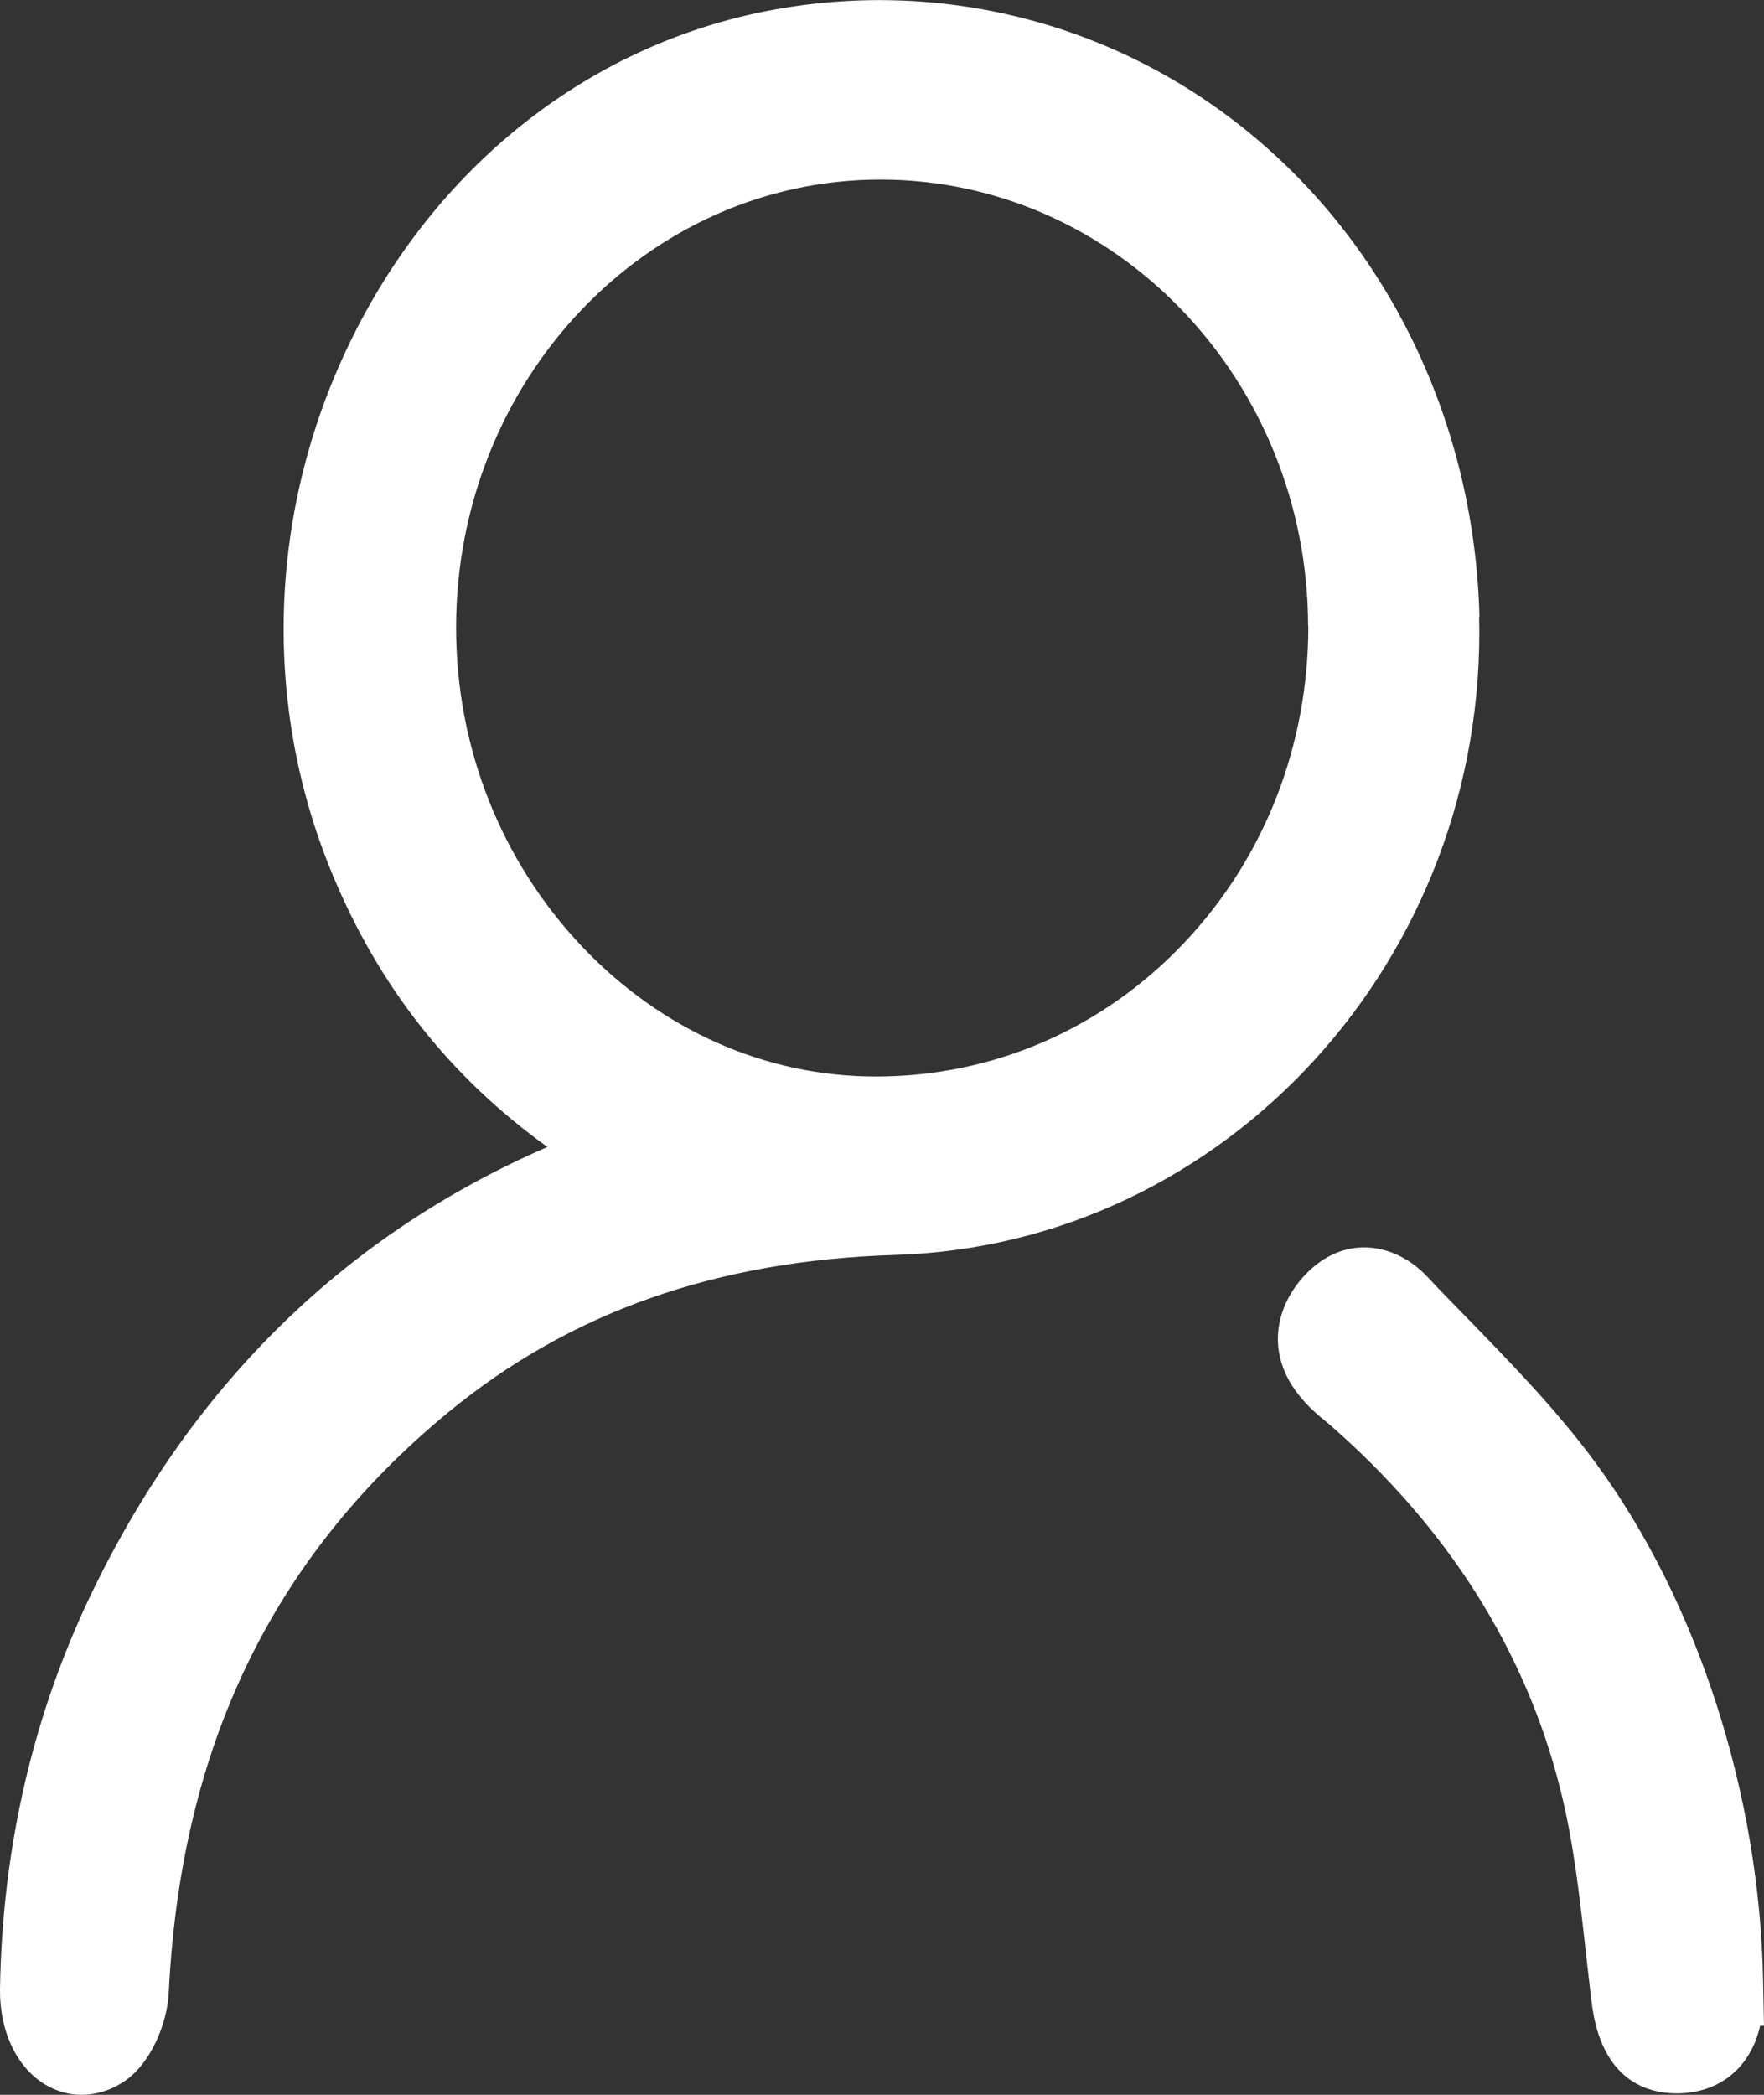 <svg width="16" height="19" viewBox="0 0 16 19" fill="none" xmlns="http://www.w3.org/2000/svg">
<rect x="0" y="0" width="16" height="19" fill="#333333" stroke="none"/>
<g clip-path="url(#clip0_173_171)">
<path d="M13.419 5.592C13.377 3.924 12.666 2.368 11.465 1.318C10.259 0.262 8.662 -0.191 7.086 0.076C5.455 0.351 4.055 1.402 3.247 2.96C2.439 4.518 2.352 6.328 3.013 7.925C3.436 8.947 4.078 9.764 4.965 10.403C3.15 11.191 1.77 12.532 0.858 14.394C0.308 15.515 0.02 16.743 -0 18.042C-0.005 18.422 0.152 18.754 0.413 18.909C0.515 18.969 0.626 19 0.738 19C0.87 19 1.002 18.961 1.124 18.88C1.372 18.715 1.519 18.346 1.531 18.066C1.641 15.845 2.469 14.127 4.063 12.812C5.169 11.901 6.497 11.432 8.123 11.382C11.119 11.29 13.494 8.692 13.416 5.589L13.419 5.592ZM11.867 5.678C11.867 6.762 11.47 7.781 10.741 8.551C10 9.334 9.006 9.764 7.944 9.764C6.947 9.764 6 9.345 5.279 8.585C4.543 7.807 4.137 6.781 4.137 5.691C4.137 3.449 5.865 1.629 7.984 1.629H7.986C10.122 1.629 11.863 3.449 11.865 5.681L11.867 5.678Z" fill="white"/>
<path d="M15.992 17.971C15.963 16.279 15.396 14.524 14.478 13.275C14.12 12.788 13.7 12.358 13.295 11.942C13.178 11.822 13.059 11.701 12.944 11.578C12.775 11.4 12.564 11.308 12.35 11.314C12.201 11.319 11.985 11.379 11.788 11.62C11.549 11.913 11.457 12.38 11.922 12.804C11.952 12.832 11.985 12.859 12.017 12.885L12.069 12.929C13.133 13.859 13.834 14.967 14.15 16.219C14.272 16.698 14.327 17.196 14.386 17.725C14.404 17.874 14.419 18.023 14.438 18.17C14.526 18.874 14.946 18.987 15.207 18.987C15.217 18.987 15.224 18.987 15.232 18.987C15.612 18.976 15.881 18.743 15.965 18.374H16L15.992 17.971Z" fill="white"/>
</g>
<defs>
<clipPath id="clip0_173_171">
<rect width="16" height="19" fill="white"/>
</clipPath>
</defs>
</svg>
